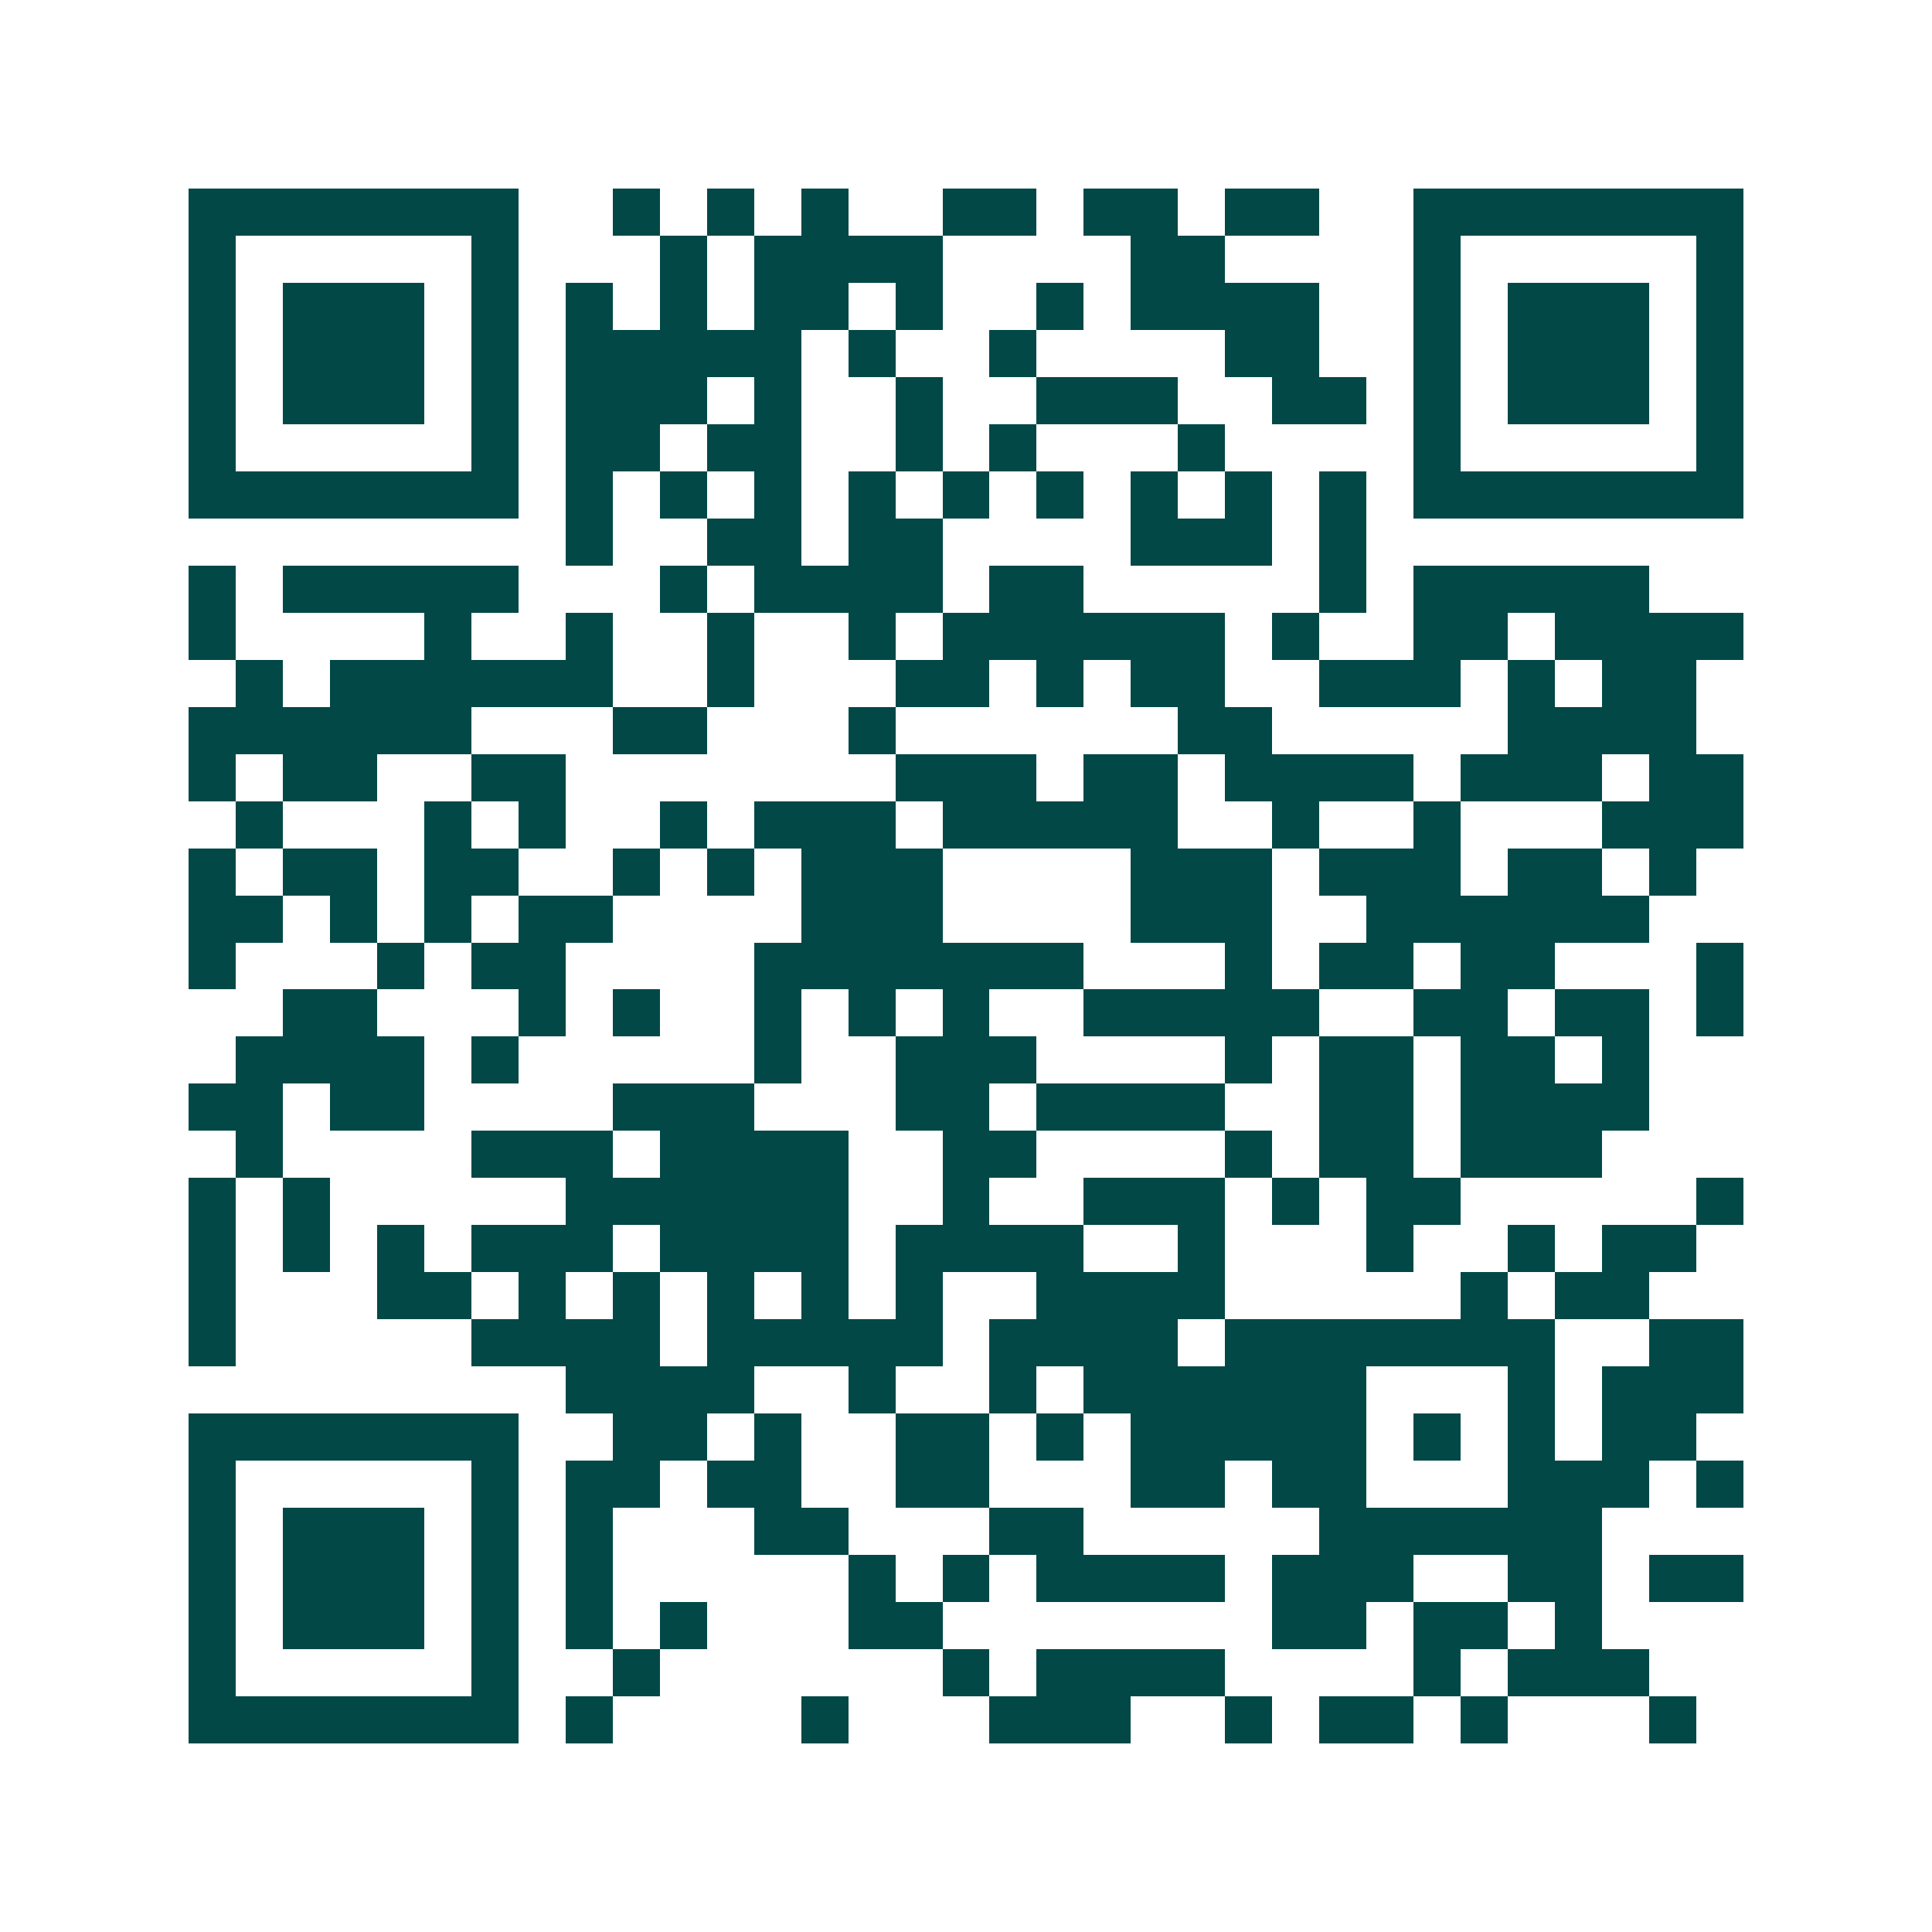 <svg xmlns="http://www.w3.org/2000/svg" width="200" height="200" viewBox="0 0 41 41" shape-rendering="crispEdges"><path fill="#ffffff" d="M0 0h41v41H0z"/><path stroke="#014847" d="M4 4.5h7m2 0h1m1 0h1m1 0h1m2 0h2m1 0h2m1 0h2m2 0h7M4 5.5h1m5 0h1m3 0h1m1 0h4m4 0h2m4 0h1m5 0h1M4 6.5h1m1 0h3m1 0h1m1 0h1m1 0h1m1 0h2m1 0h1m2 0h1m1 0h4m2 0h1m1 0h3m1 0h1M4 7.5h1m1 0h3m1 0h1m1 0h5m1 0h1m2 0h1m4 0h2m2 0h1m1 0h3m1 0h1M4 8.5h1m1 0h3m1 0h1m1 0h3m1 0h1m2 0h1m2 0h3m2 0h2m1 0h1m1 0h3m1 0h1M4 9.5h1m5 0h1m1 0h2m1 0h2m2 0h1m1 0h1m3 0h1m4 0h1m5 0h1M4 10.5h7m1 0h1m1 0h1m1 0h1m1 0h1m1 0h1m1 0h1m1 0h1m1 0h1m1 0h1m1 0h7M12 11.5h1m2 0h2m1 0h2m4 0h3m1 0h1M4 12.5h1m1 0h5m3 0h1m1 0h4m1 0h2m5 0h1m1 0h5M4 13.5h1m4 0h1m2 0h1m2 0h1m2 0h1m1 0h6m1 0h1m2 0h2m1 0h4M5 14.5h1m1 0h6m2 0h1m3 0h2m1 0h1m1 0h2m2 0h3m1 0h1m1 0h2M4 15.5h6m3 0h2m3 0h1m6 0h2m5 0h4M4 16.5h1m1 0h2m2 0h2m7 0h3m1 0h2m1 0h4m1 0h3m1 0h2M5 17.5h1m3 0h1m1 0h1m2 0h1m1 0h3m1 0h5m2 0h1m2 0h1m3 0h3M4 18.5h1m1 0h2m1 0h2m2 0h1m1 0h1m1 0h3m4 0h3m1 0h3m1 0h2m1 0h1M4 19.5h2m1 0h1m1 0h1m1 0h2m4 0h3m4 0h3m2 0h6M4 20.5h1m3 0h1m1 0h2m4 0h7m3 0h1m1 0h2m1 0h2m3 0h1M6 21.5h2m3 0h1m1 0h1m2 0h1m1 0h1m1 0h1m2 0h5m2 0h2m1 0h2m1 0h1M5 22.5h4m1 0h1m5 0h1m2 0h3m4 0h1m1 0h2m1 0h2m1 0h1M4 23.5h2m1 0h2m4 0h3m3 0h2m1 0h4m2 0h2m1 0h4M5 24.5h1m4 0h3m1 0h4m2 0h2m4 0h1m1 0h2m1 0h3M4 25.5h1m1 0h1m5 0h6m2 0h1m2 0h3m1 0h1m1 0h2m5 0h1M4 26.5h1m1 0h1m1 0h1m1 0h3m1 0h4m1 0h4m2 0h1m3 0h1m2 0h1m1 0h2M4 27.5h1m3 0h2m1 0h1m1 0h1m1 0h1m1 0h1m1 0h1m2 0h4m5 0h1m1 0h2M4 28.5h1m5 0h4m1 0h5m1 0h4m1 0h7m2 0h2M12 29.5h4m2 0h1m2 0h1m1 0h6m3 0h1m1 0h3M4 30.5h7m2 0h2m1 0h1m2 0h2m1 0h1m1 0h5m1 0h1m1 0h1m1 0h2M4 31.5h1m5 0h1m1 0h2m1 0h2m2 0h2m3 0h2m1 0h2m3 0h3m1 0h1M4 32.5h1m1 0h3m1 0h1m1 0h1m3 0h2m3 0h2m5 0h6M4 33.5h1m1 0h3m1 0h1m1 0h1m5 0h1m1 0h1m1 0h4m1 0h3m2 0h2m1 0h2M4 34.5h1m1 0h3m1 0h1m1 0h1m1 0h1m3 0h2m7 0h2m1 0h2m1 0h1M4 35.5h1m5 0h1m2 0h1m6 0h1m1 0h4m4 0h1m1 0h3M4 36.5h7m1 0h1m4 0h1m3 0h3m2 0h1m1 0h2m1 0h1m3 0h1"/></svg>
